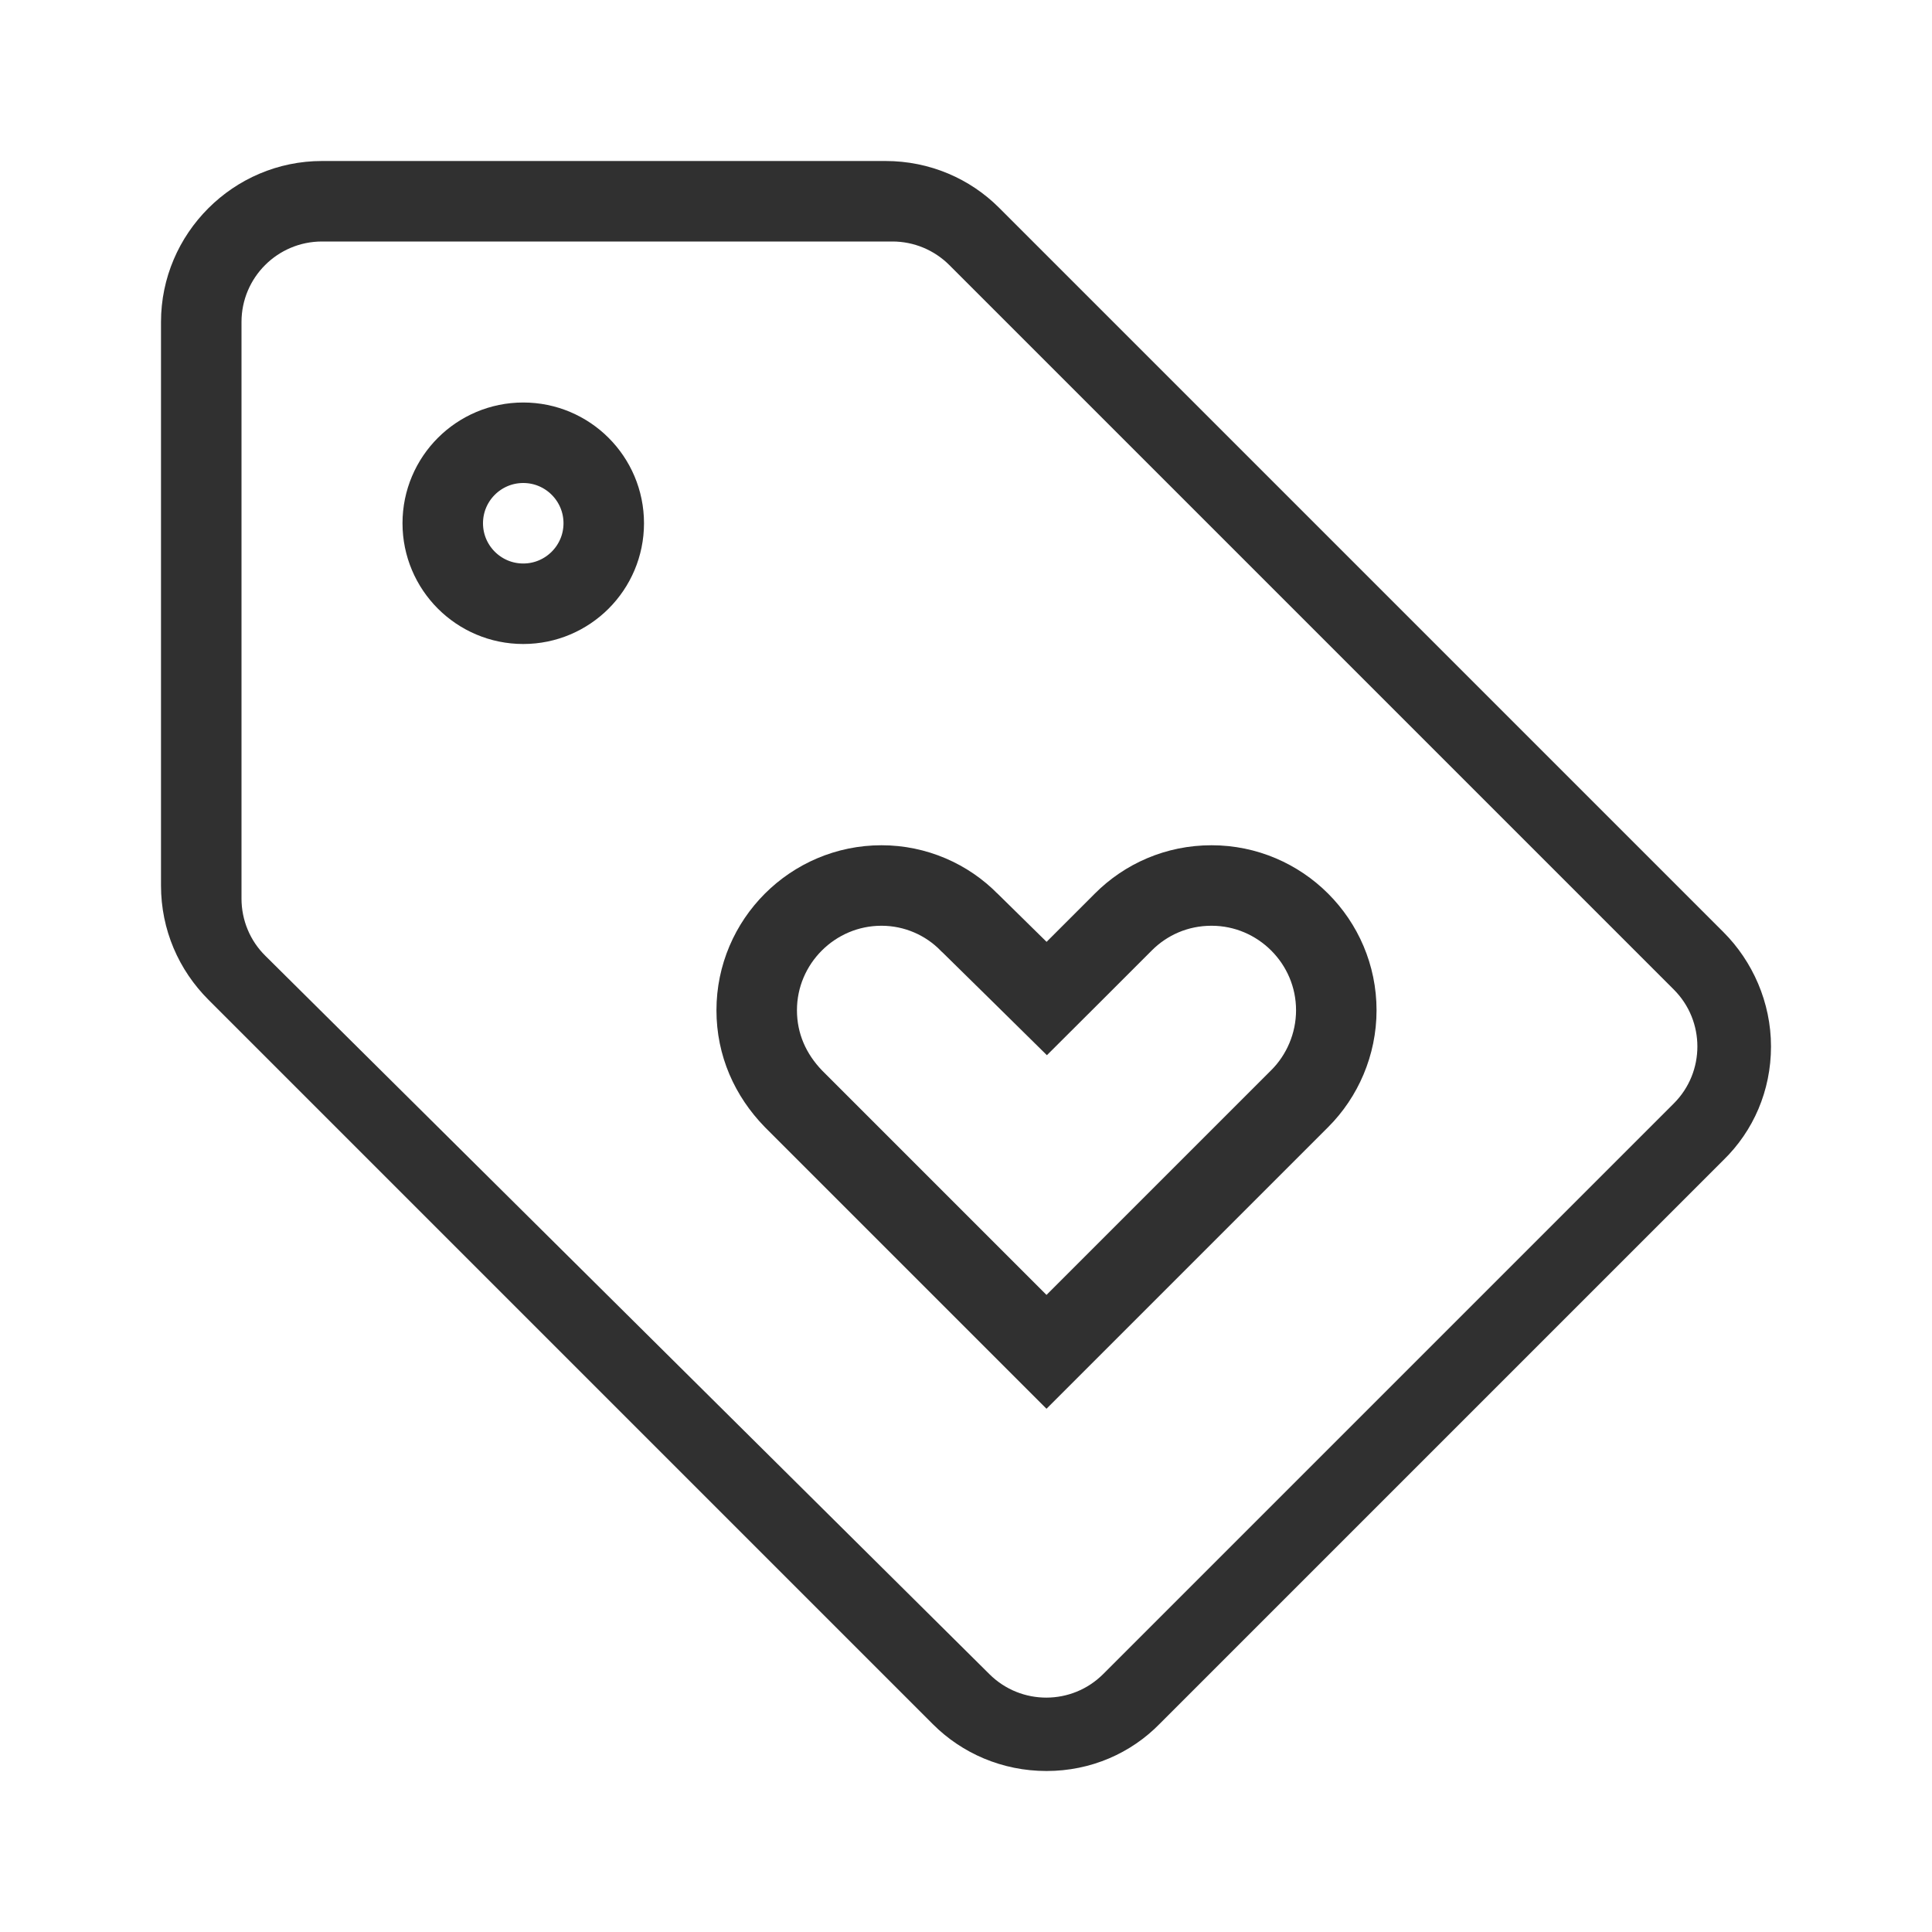 <svg width="24" height="24" viewBox="0 0 24 24" fill="none" xmlns="http://www.w3.org/2000/svg">
<g clip-path="url(#clip0_17288_49560)">
<path d="M21.41 11.58L12.41 2.58C12.05 2.22 11.55 2 11 2H4C2.9 2 2 2.9 2 4V11C2 11.55 2.22 12.05 2.59 12.42L11.59 21.42C11.95 21.78 12.45 22 13 22C13.55 22 14.05 21.78 14.41 21.41L21.41 14.41C21.78 14.05 22 13.55 22 13C22 12.45 21.77 11.94 21.41 11.58ZM13.704 20.796C13.315 21.185 12.684 21.186 12.293 20.799L3.296 11.873C3.106 11.686 3 11.43 3 11.163V4C3 3.448 3.448 3 4 3H11.086C11.351 3 11.605 3.105 11.793 3.293L20.793 12.293C21.183 12.683 21.183 13.317 20.793 13.707L13.704 20.796Z" fill="#303030"/>
<path d="M7.5 6.5C7.5 7.052 7.052 7.5 6.5 7.5C5.948 7.5 5.5 7.052 5.5 6.5C5.5 5.948 5.948 5.5 6.5 5.5C7.052 5.5 7.5 5.948 7.5 6.5Z" stroke="#303030"/>
<path d="M12.65 12.056L13.003 12.404L13.354 12.054L13.954 11.454C14.234 11.173 14.619 11 15.05 11C15.904 11 16.6 11.696 16.6 12.55C16.6 12.973 16.426 13.367 16.147 13.646L13 16.793L9.856 13.649C9.57 13.354 9.4 12.977 9.4 12.55C9.4 11.696 10.097 11 10.95 11C11.373 11 11.764 11.174 12.042 11.459L12.042 11.459L12.05 11.466L12.65 12.056Z" stroke="#303030"/>
</g>
<defs>
<clipPath id="clip0_17288_49560">
<rect width="24" height="24" fill="white"/>
</clipPath>
</defs>
</svg>
